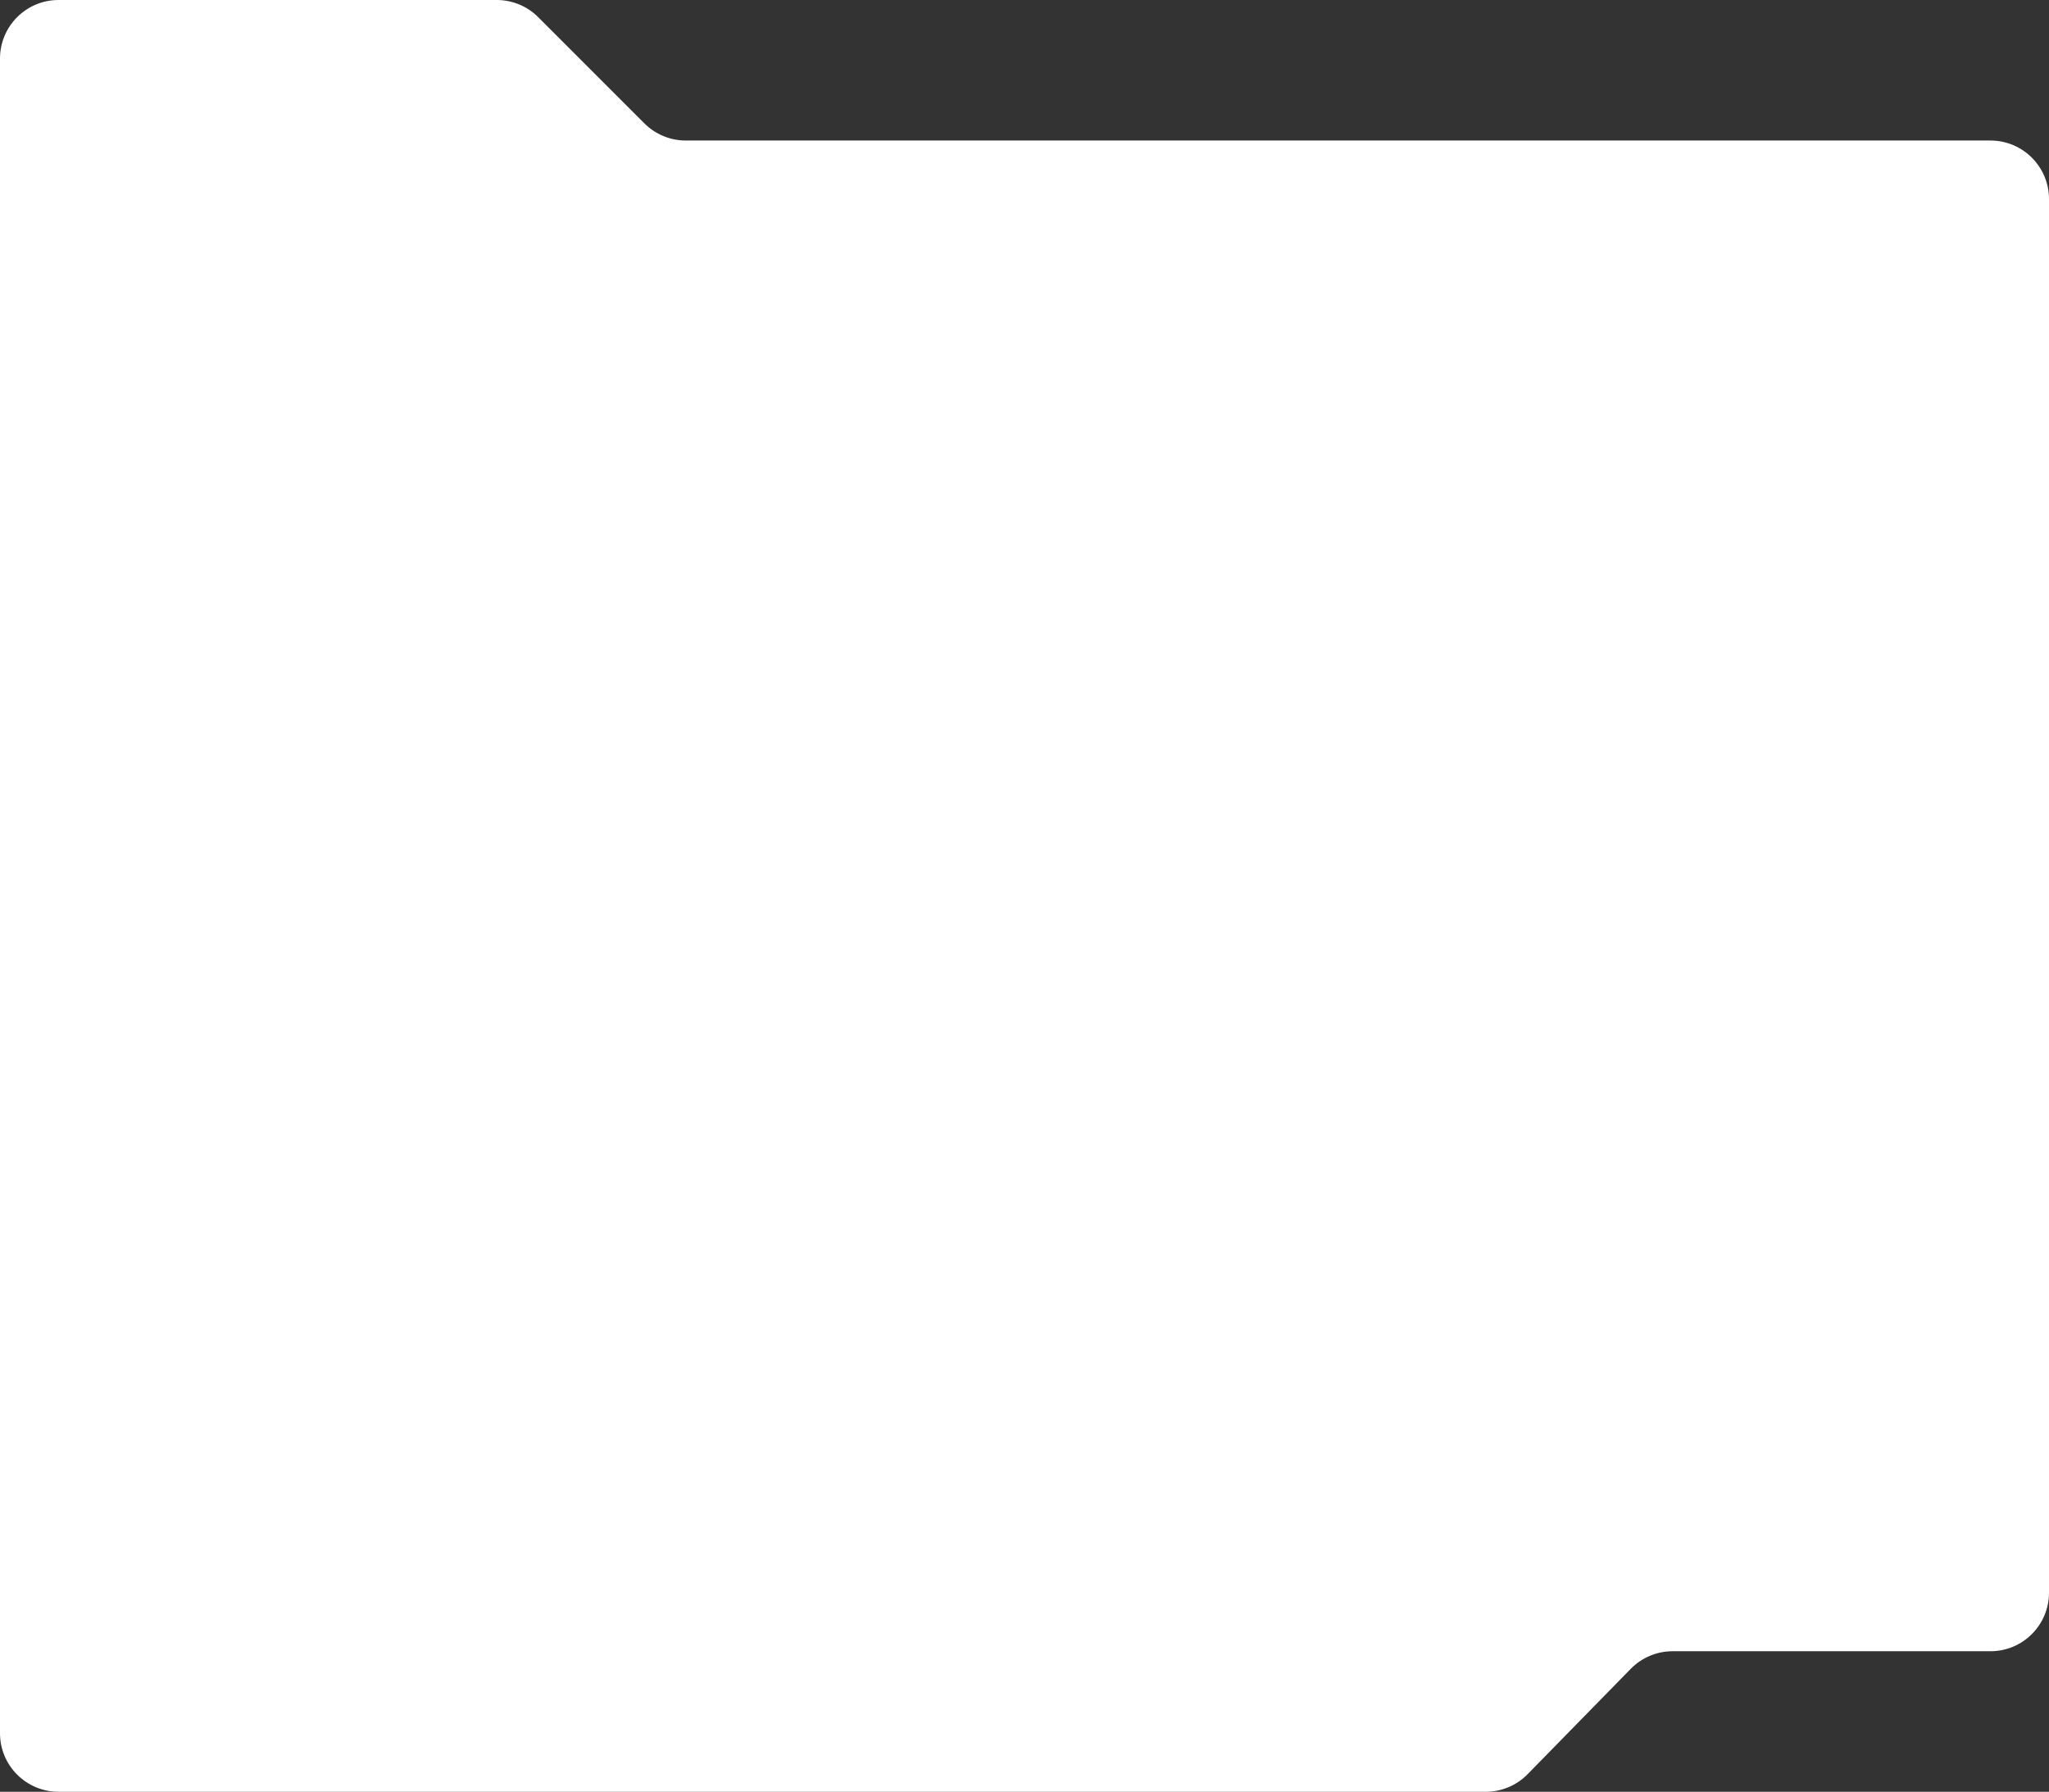 <?xml version="1.0" encoding="UTF-8"?> <svg xmlns="http://www.w3.org/2000/svg" width="350" height="306" viewBox="0 0 350 306" fill="none"><rect x="0" y="0" width="350" height="306" fill="#333333" stroke="none"/> <path d="M0 10C0 4.477 4.477 0 10 0H84.858C87.51 0 90.054 1.054 91.929 2.929L110.071 21.071C111.946 22.946 114.49 24 117.142 24H340C345.523 24 350 28.477 350 34V272C350 277.523 345.523 282 340 282H285.704C283.015 282 280.44 283.083 278.559 285.004L260.941 302.996C259.06 304.917 256.485 306 253.796 306H10C4.477 306 0 301.523 0 296V10Z" fill="white"></path> </svg> 